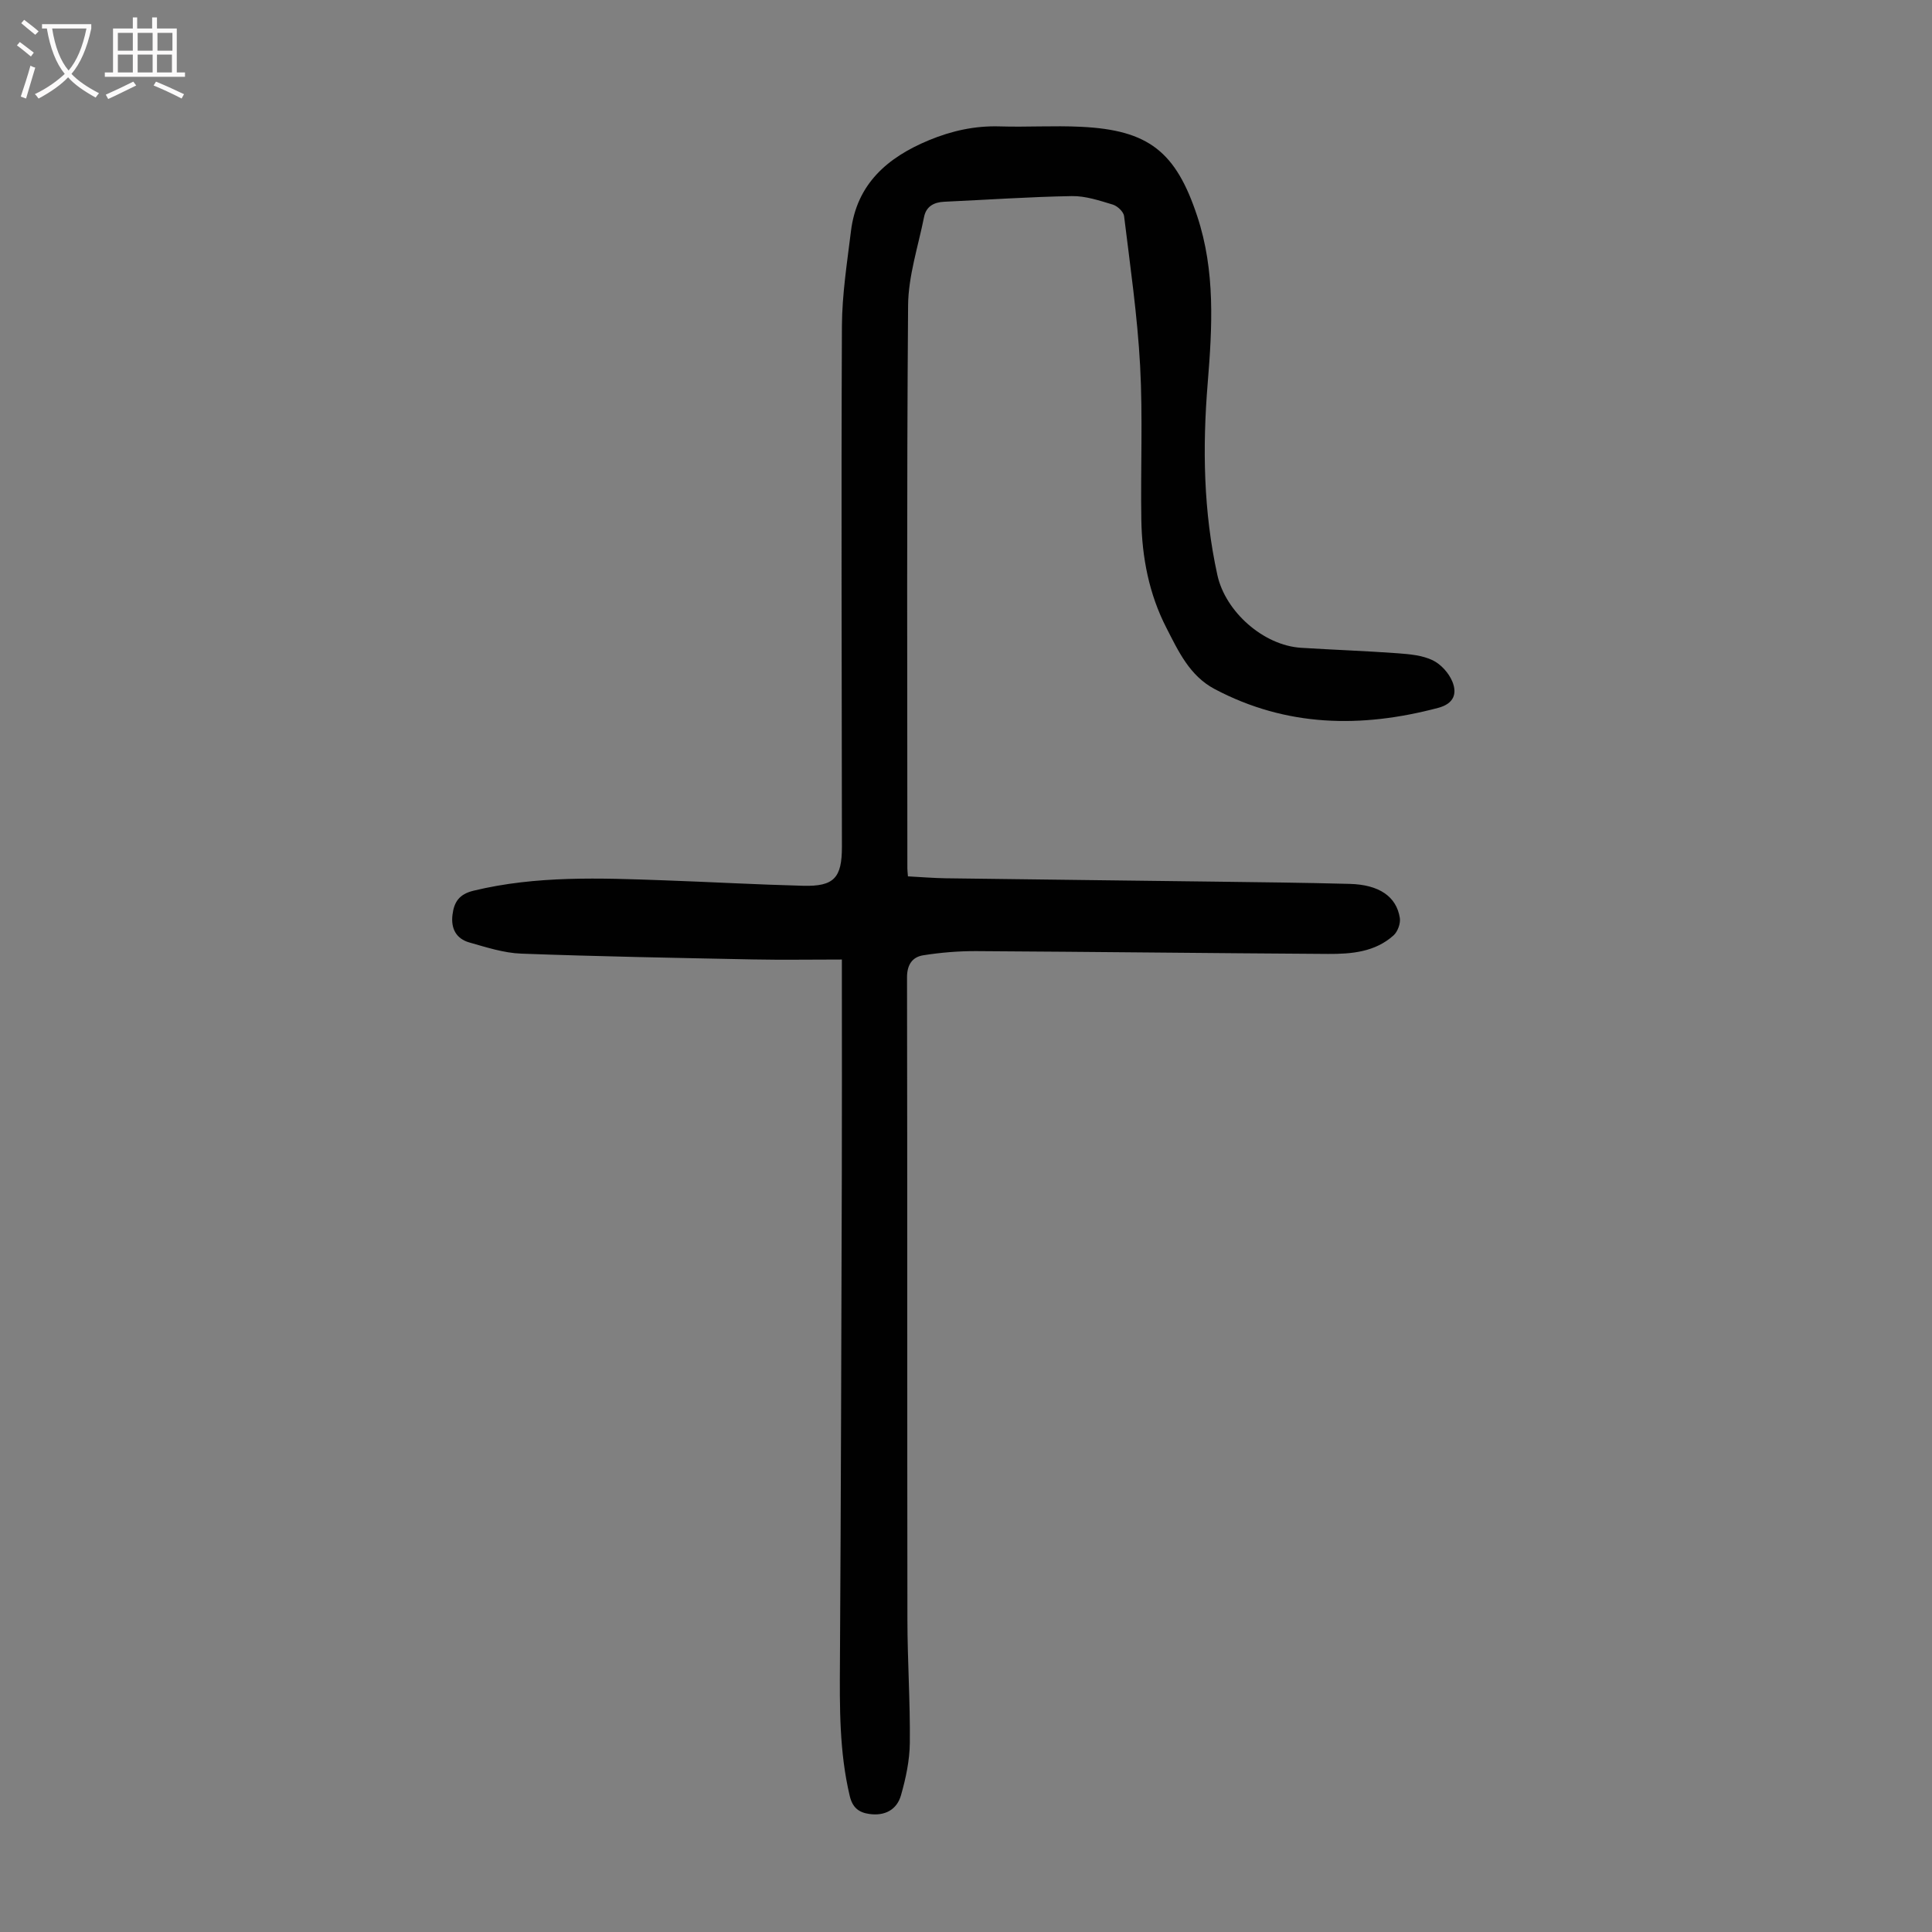 <svg enable-background="new 0 0 400 400" viewBox="0 0 400 400" xmlns="http://www.w3.org/2000/svg"><rect x="0" y="0" width="400" height="400" fill="#808080" stroke="none"/><path d="m174.3 198.66c-6.39 0-12.4.1-18.4-.02-15.99-.32-31.99-.61-47.97-1.2-3.61-.13-7.22-1.31-10.75-2.31-2.71-.77-3.85-2.85-3.5-5.72.33-2.68 1.39-4.28 4.36-5 13.02-3.15 26.21-2.62 39.4-2.15 9.61.34 19.22.88 28.83 1.13 6.4.17 8.04-1.63 8.04-8.05-.03-35.94-.16-71.87 0-107.81.03-6.56 1.07-13.13 1.87-19.66 1.19-9.8 7.58-15.29 16.15-18.84 4.7-1.95 9.53-3.02 14.67-2.86 5.58.17 11.19-.19 16.77.08 14.05.66 19.7 5.17 24.11 18.53 3.76 11.35 3.11 22.91 2.16 34.56-1.09 13.31-.89 26.56 2.01 39.74 1.67 7.57 9.52 14.55 17.33 15.04 6.7.42 13.4.65 20.09 1.14 2.43.18 5.03.42 7.15 1.44 1.71.82 3.36 2.66 4.08 4.43 1.01 2.48.32 4.57-2.96 5.43-15.92 4.22-31.4 3.96-46.26-3.9-5.19-2.75-7.51-7.84-9.99-12.67-3.59-6.98-5.06-14.57-5.19-22.37-.17-10.63.32-21.28-.25-31.88-.56-10.37-2.06-20.68-3.32-31-.11-.9-1.38-2.09-2.33-2.38-2.76-.83-5.65-1.81-8.48-1.76-8.82.15-17.62.77-26.44 1.17-2.16.1-3.73.99-4.16 3.14-1.22 6.1-3.26 12.22-3.31 18.34-.3 38.85-.16 77.69-.15 116.54 0 .44.06.88.12 1.65 2.64.14 5.27.36 7.9.4 18.46.25 36.92.45 55.38.69 9.4.12 18.8.22 28.19.47 6.06.16 9.67 2.6 10.37 7.05.18 1.13-.44 2.84-1.3 3.61-3.83 3.45-8.72 3.87-13.56 3.84-24.28-.15-48.56-.44-72.84-.58-3.66-.02-7.35.29-10.97.86-2.27.36-3.37 1.96-3.36 4.59.08 44.33.02 88.67.08 133 .01 8.5.59 17 .5 25.49-.04 3.62-.83 7.32-1.83 10.83-.86 3.01-3.35 4.34-6.59 3.87-2.2-.32-3.45-1.35-4.02-3.72-2.17-9.14-2.09-18.4-2.03-27.7.21-33.69.29-67.39.39-101.08.04-13.32.01-26.64.01-39.97 0-1.2 0-2.4 0-4.43z" fill="#010101"/><g fill="#fbfafa"><path d="m6.4 11.7c-1-.8-1.9-1.6-2.9-2.3l.6-.7c.9.7 1.9 1.4 2.9 2.2zm-2.1 8.3c.7-2.1 1.4-4.2 2-6.4.2.1.6.3 1 .4-.7 2.3-1.3 4.4-1.9 6.4zm3-12.8c-1.1-.9-2.1-1.7-2.9-2.4l.6-.7c1 .8 2 1.5 3 2.4zm1.4-1.3v-.9h10.2v.9c-.9 4.2-2.3 7.3-4.1 9.4 1.3 1.4 3.2 2.7 5.7 4-.2.2-.4.5-.7.9-2.5-1.4-4.4-2.7-5.7-4.2-1.4 1.5-3.5 3-6.1 4.4 0 0 0 0-.1-.1-.3-.4-.5-.7-.7-.8 2.7-1.3 4.7-2.8 6.2-4.2-1.8-2.2-3-5.3-3.7-9.4zm9.2 0h-7.1c.6 3.8 1.7 6.7 3.4 8.7 1.7-2 2.9-4.8 3.7-8.7z"/><path d="m31.6 3.6h.9v2.3h4.1v9.1h1.7v.9h-16.6v-.9h1.7v-9.1h4.1v-2.3h.9v2.3h3.1v-2.3zm-4 13.3.6.8c-1.9.9-3.8 1.9-5.8 2.8-.2-.3-.3-.6-.5-.9 2-.9 3.9-1.8 5.7-2.7zm-3.2-10.1v3.7h3.1v-3.7zm0 4.5v3.7h3.1v-3.7zm4.1-4.5v3.7h3.1v-3.7zm0 4.5v3.7h3.1v-3.7zm9.1 9.1c-2.1-1.1-4.1-2-5.8-2.7l.5-.8c2.2.9 4.1 1.8 5.8 2.6zm-1.9-13.6h-3.1v3.7h3.1zm-3.2 4.5v3.7h3.1v-3.7z"/></g></svg>